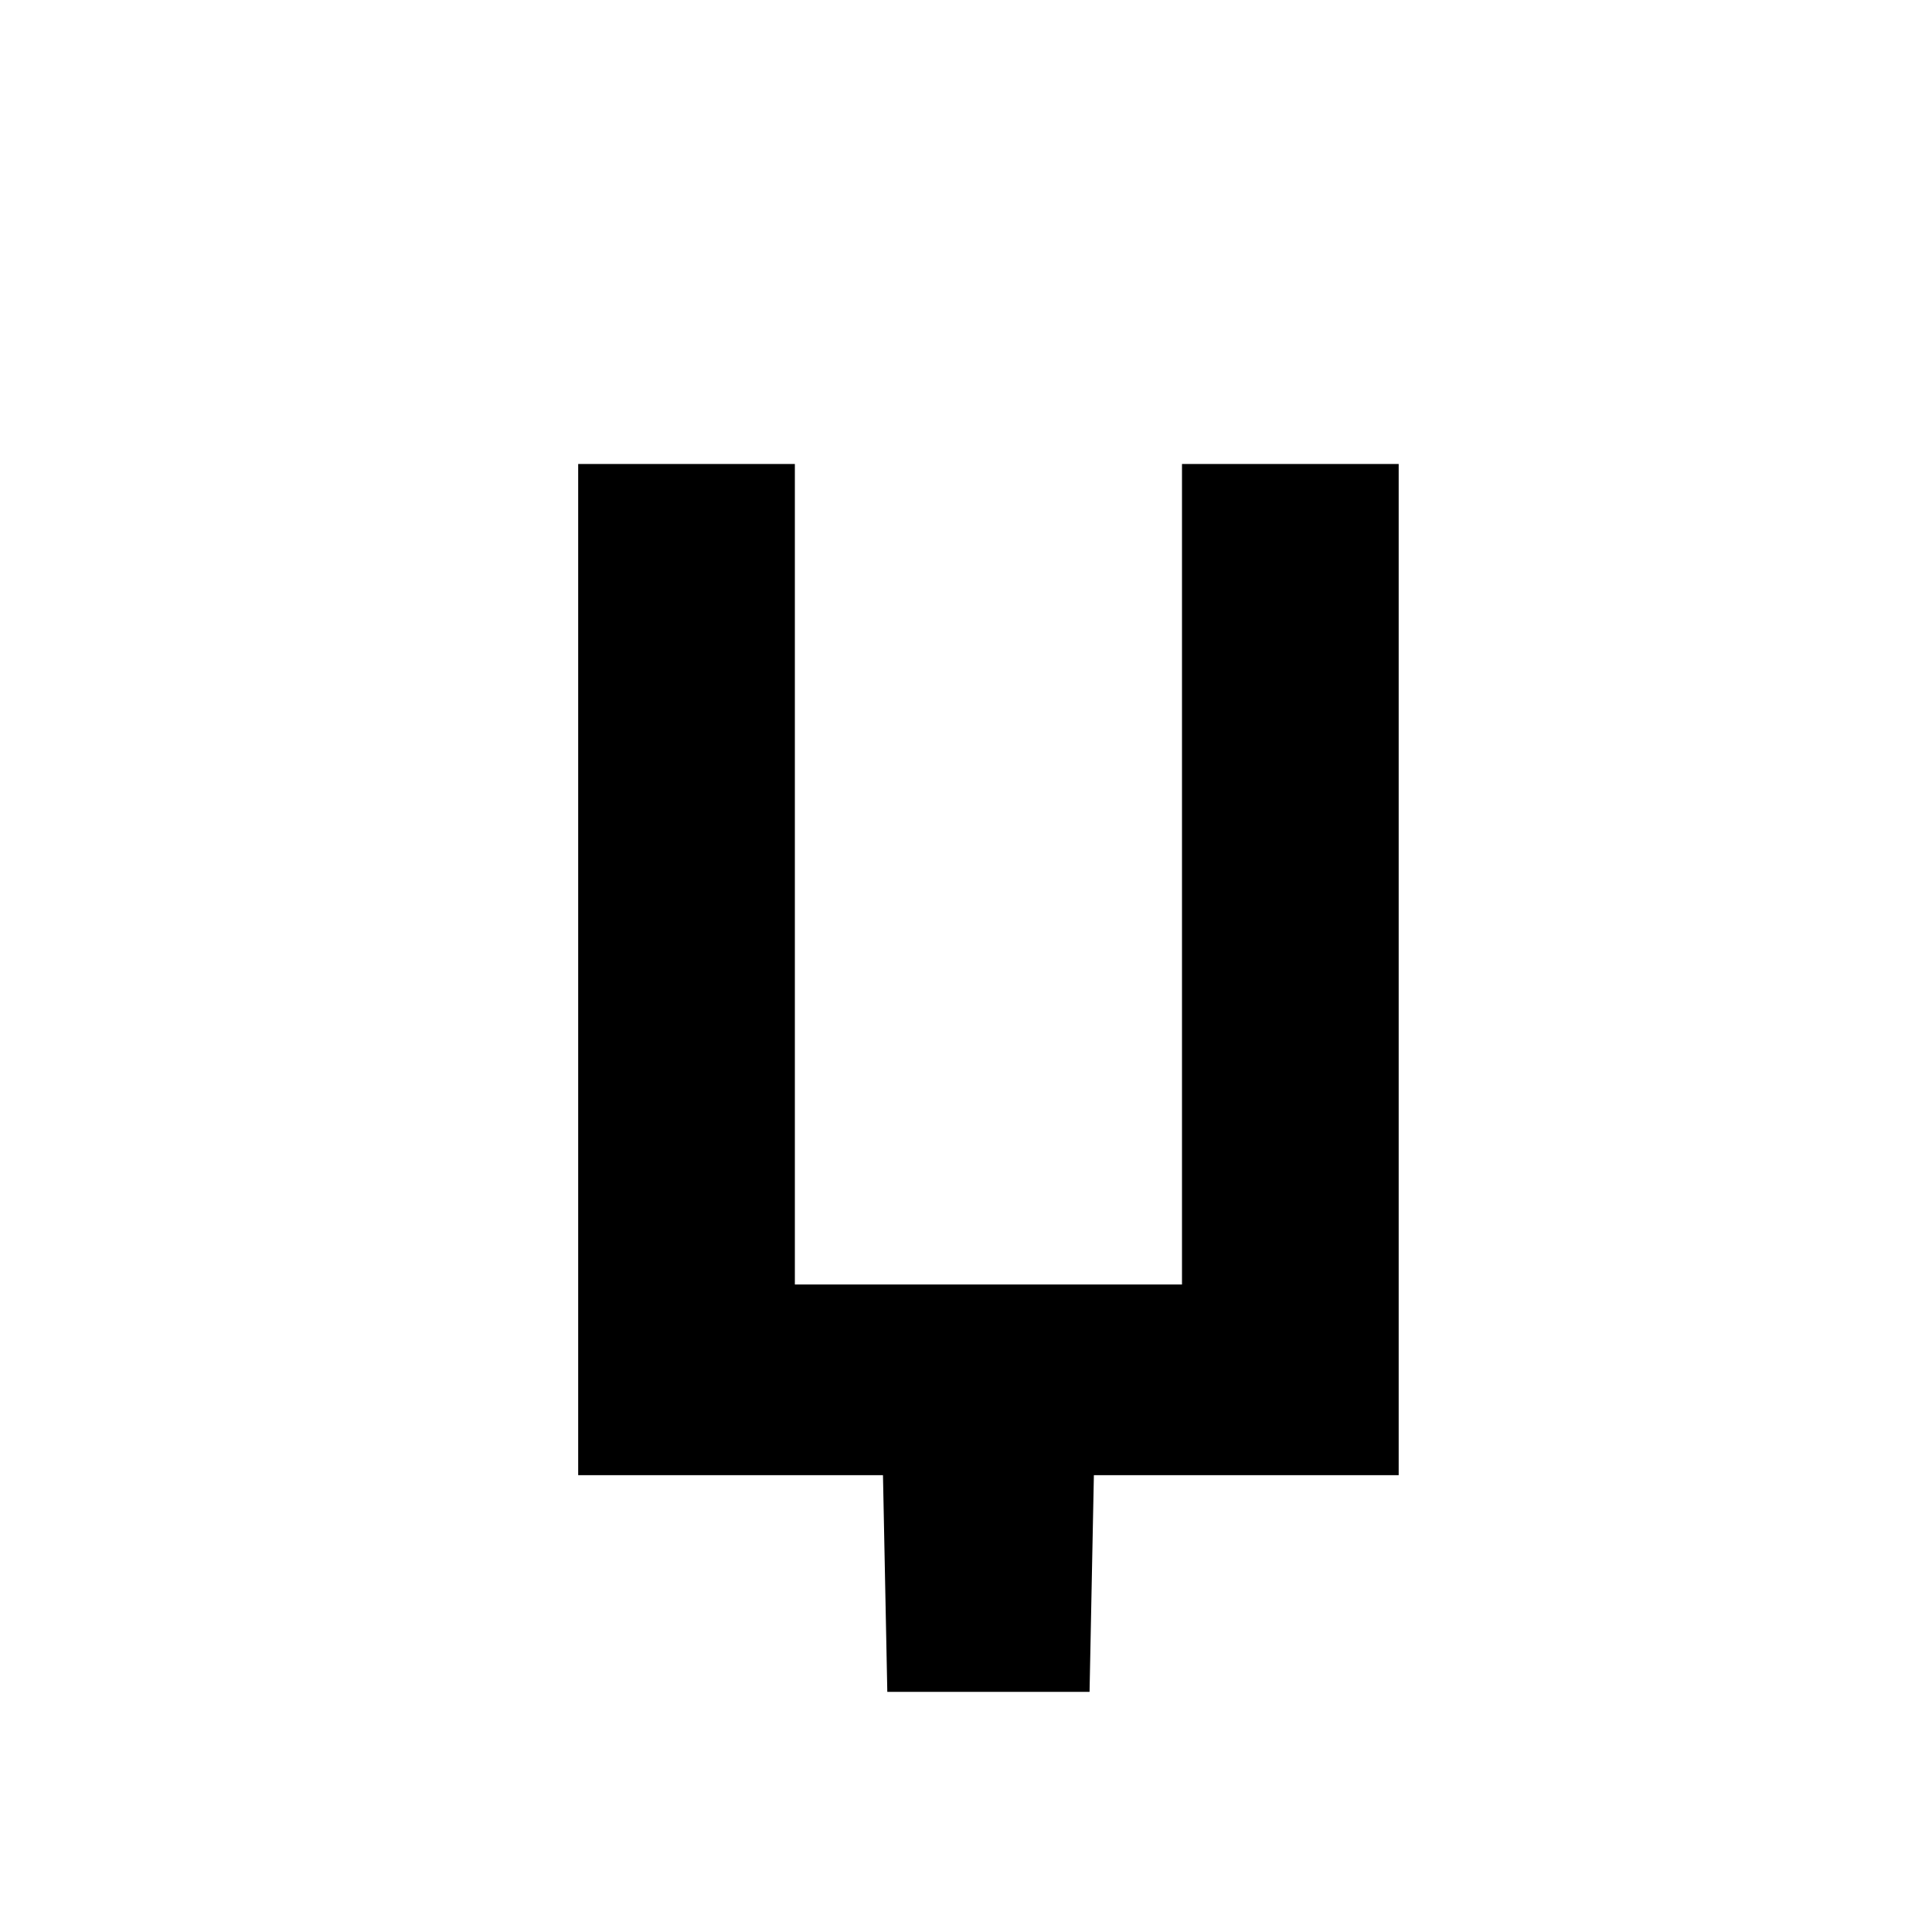 <svg id="Layer_1" data-name="Layer 1" xmlns="http://www.w3.org/2000/svg" viewBox="0 0 900 900"><path d="M269.337,687.2V216.152H370.275V598.375H550.62V216.152H651.56V687.2H509.572L507.553,788.14h-94.21L411.324,687.2Z"/></svg>
